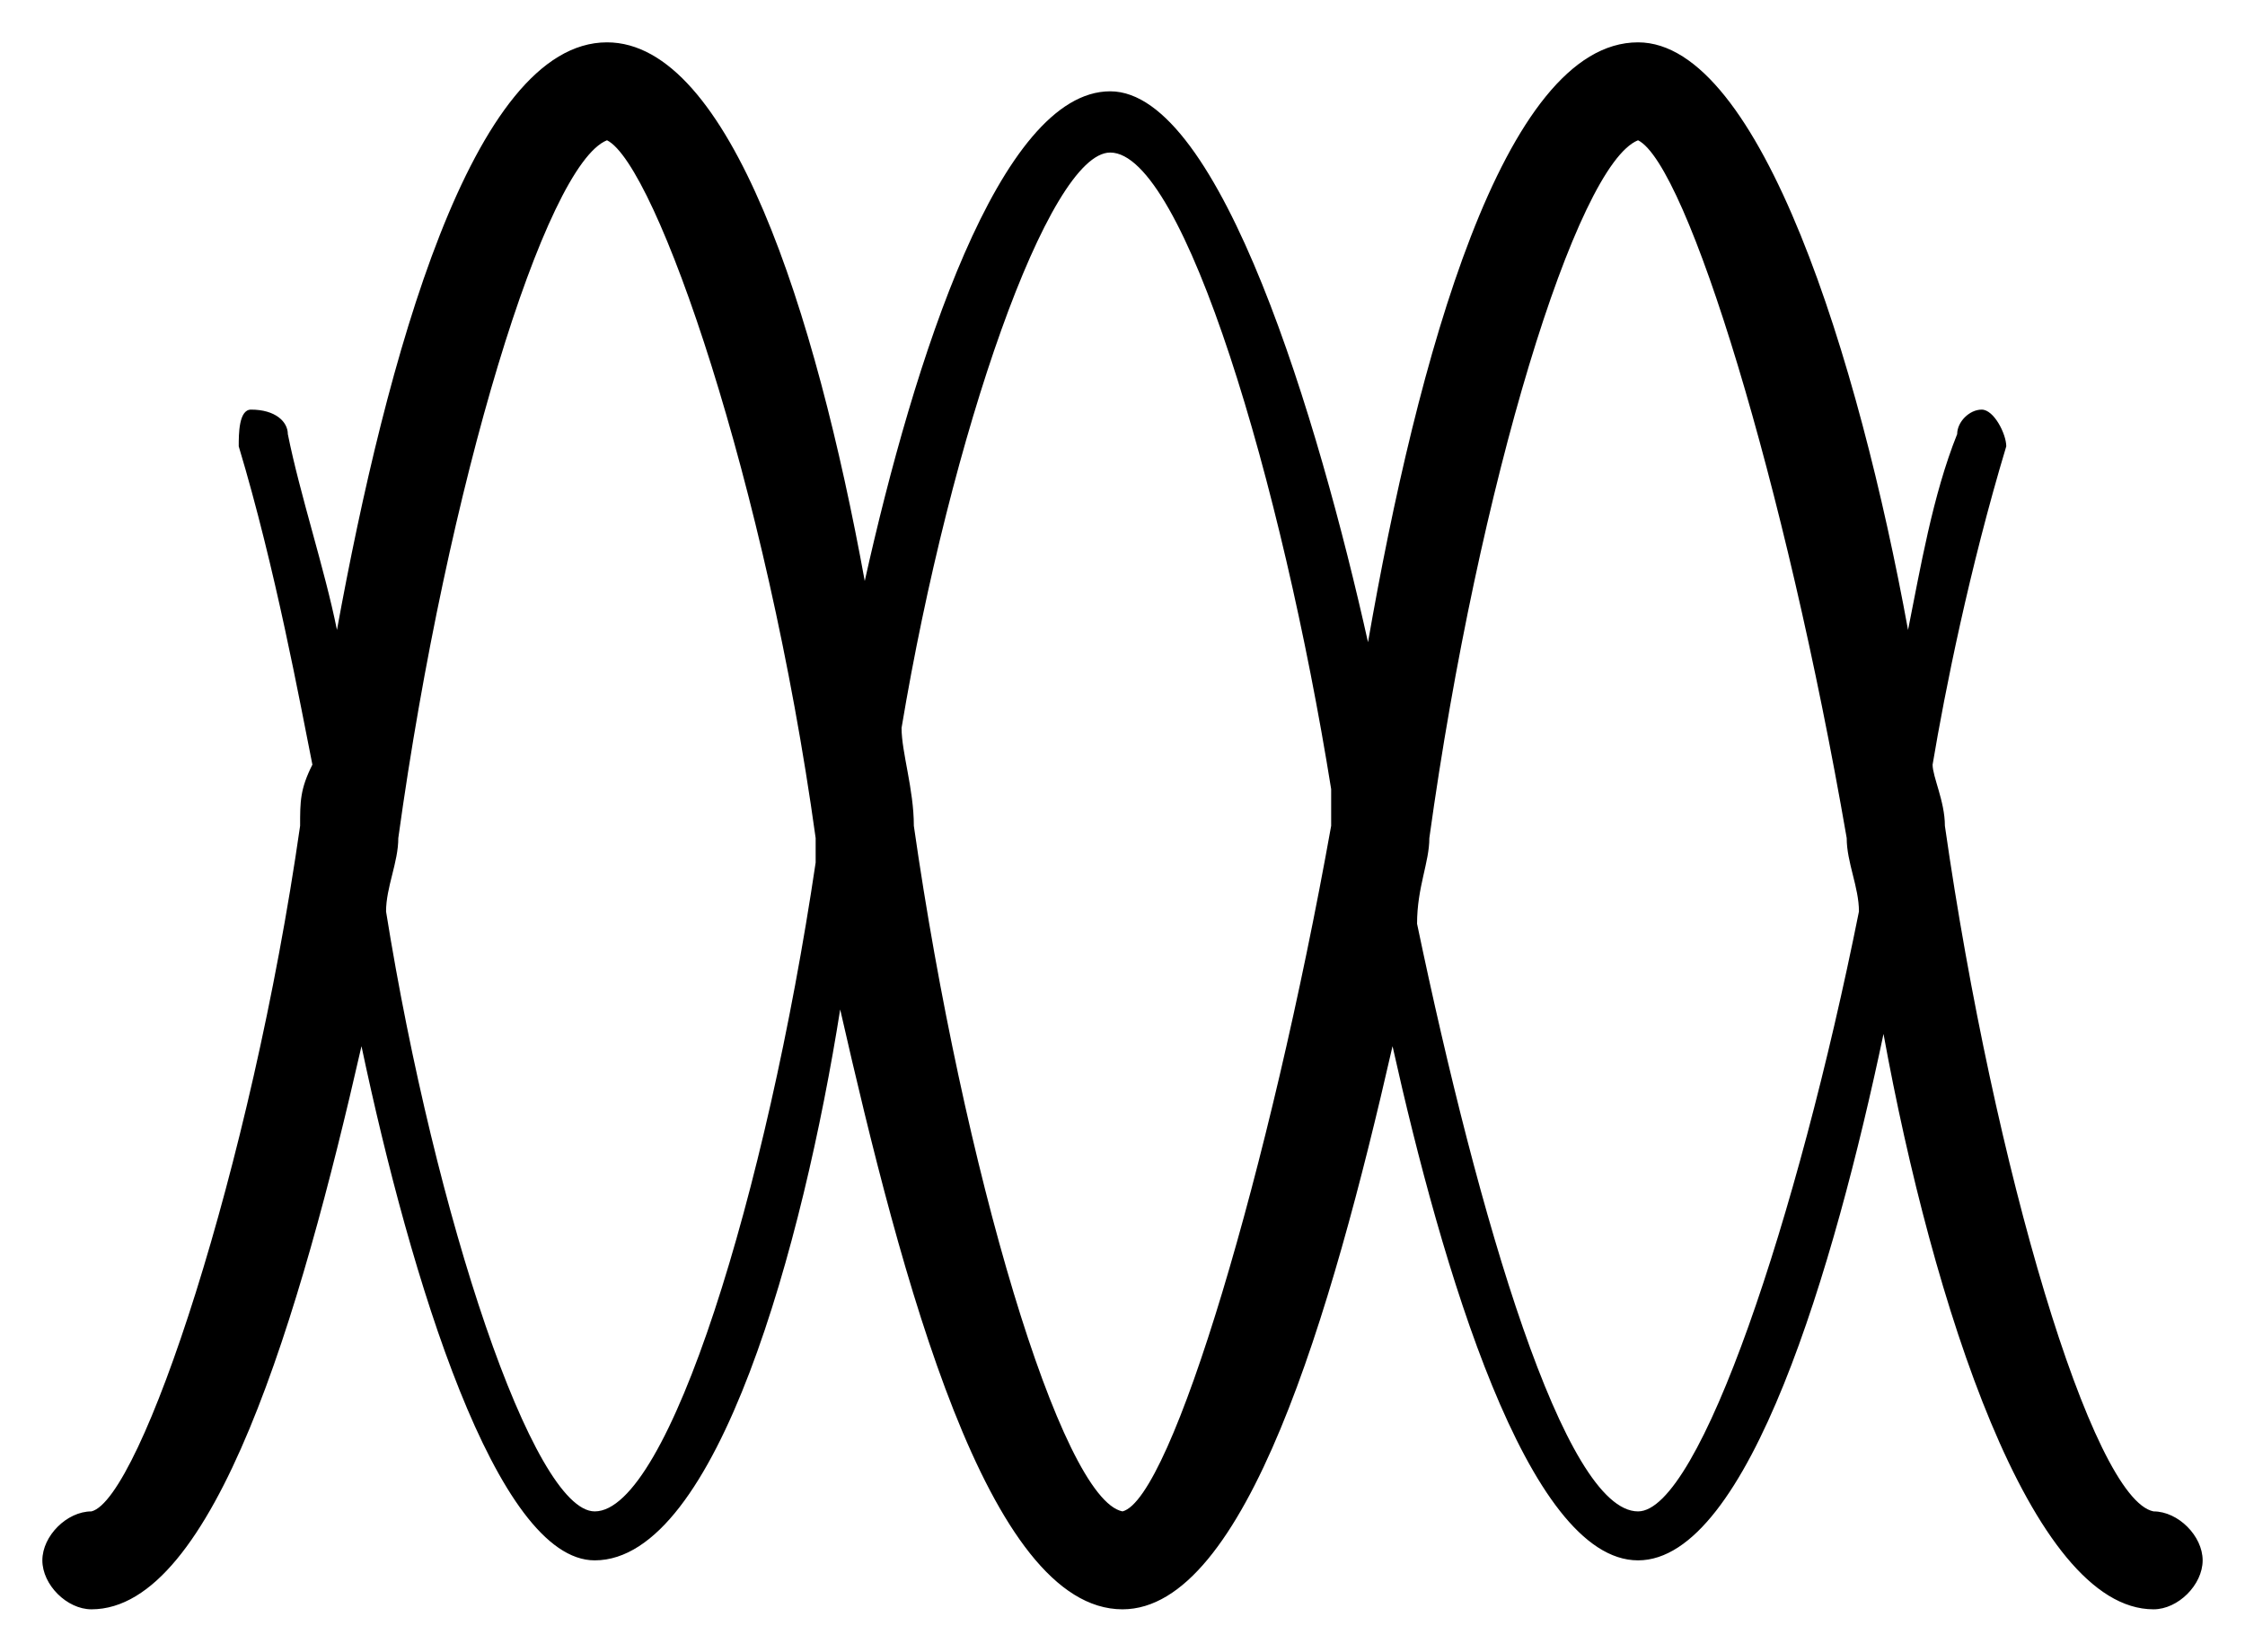 <?xml version="1.0" encoding="UTF-8" standalone="no"?>
<svg
   width="53"
   height="39"
   overflow="hidden"
   version="1.1"
   id="svg1"
   sodipodi:docname="as.svg"
   inkscape:version="1.3.2 (091e20e, 2023-11-25, custom)"
   xmlns:inkscape="http://www.inkscape.org/namespaces/inkscape"
   xmlns:sodipodi="http://sodipodi.sourceforge.net/DTD/sodipodi-0.dtd"
   xmlns="http://www.w3.org/2000/svg"
   xmlns:svg="http://www.w3.org/2000/svg">
  <sodipodi:namedview
     id="namedview1"
     pagecolor="#ffffff"
     bordercolor="#000000"
     borderopacity="0.25"
     inkscape:showpageshadow="2"
     inkscape:pageopacity="0.0"
     inkscape:pagecheckerboard="0"
     inkscape:deskcolor="#d1d1d1"
     inkscape:zoom="46.641026"
     inkscape:cx="26.489555"
     inkscape:cy="19.5"
     inkscape:window-width="3840"
     inkscape:window-height="2054"
     inkscape:window-x="-11"
     inkscape:window-y="-11"
     inkscape:window-maximized="1"
     inkscape:current-layer="g1" />
  <defs
     id="defs1">
    <clipPath
       id="clip0">
      <rect
         x="619"
         y="168"
         width="53"
         height="39"
         id="rect1" />
    </clipPath>
  </defs>
  <g
     clip-path="url(#clip0)"
     transform="translate(-619 -168)"
     id="g1">
    <path
       d="M49.841 34.688C48.682 34.398 46.074 26.594 44.915 18.5 44.915 17.922 44.915 17.633 44.625 17.055 44.915 15.609 45.494 12.43 46.364 9.539 46.364 9.25 46.364 8.672 46.074 8.672 45.494 8.672 45.205 8.961 45.205 9.25 44.915 10.695 44.335 12.43 44.045 13.875 42.886 7.516 40.858 0 37.67 0 34.773 0 32.744 6.359 31.585 12.719 30.426 7.516 28.398 1.156 25.79 1.156 23.182 1.156 20.864 8.961 19.704 14.164 18.546 7.516 16.517 0 13.329 0 10.432 0 8.114 7.516 6.955 13.875 6.665 12.43 6.375 10.695 5.795 9.25 5.795 8.961 5.506 8.672 5.216 8.672 4.926 8.672 4.636 9.25 4.636 9.539 5.506 12.43 6.085 15.32 6.375 17.055 6.375 17.344 6.085 17.922 6.085 18.5 4.926 26.594 2.608 34.398 1.159 34.688 0.58 34.688 0 35.266 0 35.844 0 36.422 0.58 37 1.159 37 4.057 37 6.375 29.773 7.534 23.414 8.693 28.906 10.722 35.844 13.329 35.844 15.938 35.844 17.966 28.906 19.125 23.703 20.574 30.062 22.602 37 25.5 37 28.688 37 30.716 29.195 32.165 22.836 33.034 28.328 35.062 35.844 37.96 35.844 40.278 35.844 42.307 29.195 43.466 23.703 44.915 30.062 46.943 37 49.841 37 50.42 37 51 36.422 51 35.844 51 35.266 50.42 34.688 49.841 34.688ZM13.329 34.688C11.881 34.688 9.562 27.75 8.114 20.523 8.114 19.945 8.403 19.367 8.403 18.789 9.852 10.406 12.171 2.891 13.329 2.312 14.778 2.891 17.097 10.406 18.256 18.789 18.256 19.367 18.546 19.945 18.546 20.812 17.097 27.75 15.068 34.688 13.329 34.688ZM25.5 34.688C24.341 34.398 22.023 26.594 20.574 18.5 20.574 18.211 20.574 17.922 20.574 17.633 21.733 10.406 24.051 2.602 25.79 2.602 27.239 2.602 29.557 9.25 30.716 16.188 30.716 16.766 30.426 17.633 30.426 18.5 29.267 26.594 26.949 34.398 25.5 34.688ZM37.96 34.688C36.222 34.688 33.903 27.172 32.744 19.367 32.744 19.078 32.744 19.078 32.744 18.789 33.903 10.406 36.511 2.891 37.67 2.312 39.119 2.891 41.438 10.406 42.597 18.789 42.597 19.367 42.886 19.945 42.886 20.523 41.727 27.75 39.409 34.688 37.96 34.688Z"
       fill="#454545"
       fill-rule="evenodd"
       transform="matrix(-1 0 0 1 671 169)"
       id="path1"
       style="fill:#000000;fill-opacity:1" />
  </g>
</svg>
